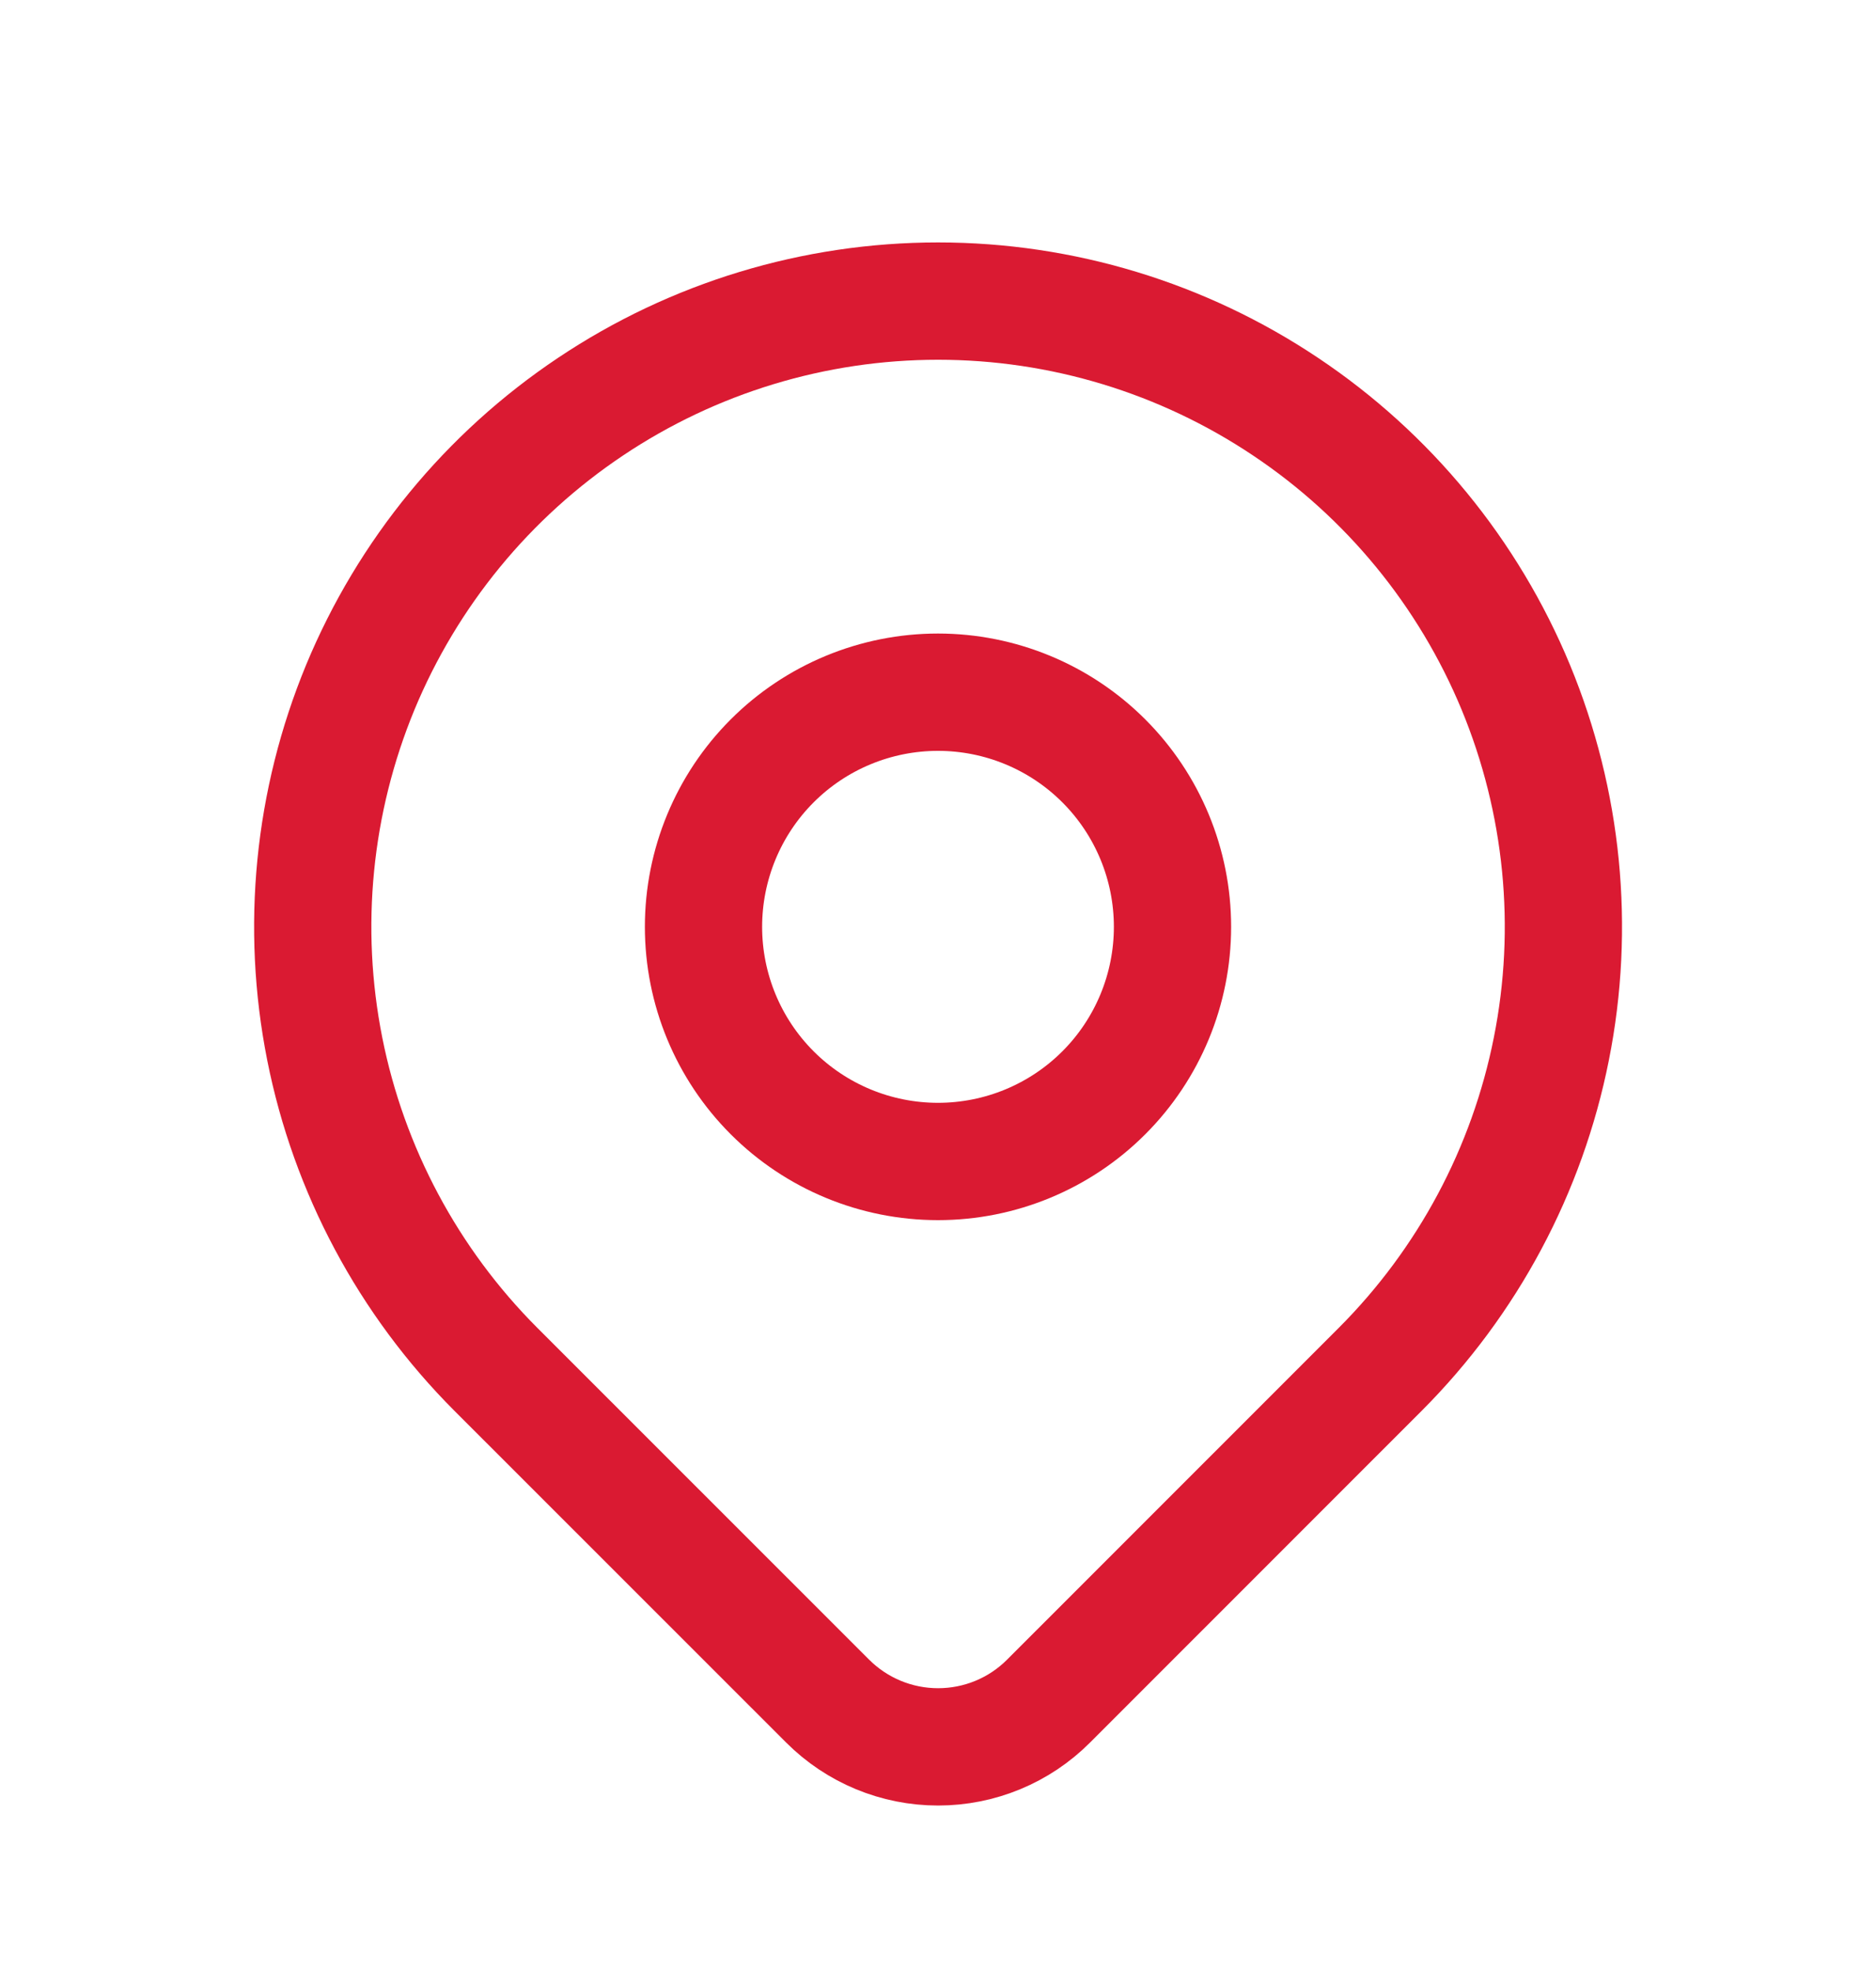 <svg width="20" height="21" viewBox="0 0 20 21" fill="none" xmlns="http://www.w3.org/2000/svg">
<g clip-path="url(#clip0_1410_4608)">
<path d="M7.5 9.875C7.5 10.538 7.763 11.174 8.232 11.643C8.701 12.112 9.337 12.375 10 12.375C10.663 12.375 11.299 12.112 11.768 11.643C12.237 11.174 12.5 10.538 12.5 9.875C12.5 9.212 12.237 8.576 11.768 8.107C11.299 7.638 10.663 7.375 10 7.375C9.337 7.375 8.701 7.638 8.232 8.107C7.763 8.576 7.5 9.212 7.5 9.875Z" stroke="#DA1A32" stroke-width="1.25" stroke-linecap="round" stroke-linejoin="round"/>
<path d="M14.715 14.589L11.179 18.124C10.867 18.437 10.443 18.612 10.001 18.612C9.559 18.612 9.136 18.437 8.823 18.124L5.286 14.589C4.354 13.656 3.719 12.468 3.462 11.175C3.205 9.882 3.337 8.542 3.841 7.323C4.346 6.105 5.201 5.064 6.297 4.332C7.393 3.599 8.682 3.208 10.001 3.208C11.319 3.208 12.608 3.599 13.704 4.332C14.801 5.064 15.655 6.105 16.16 7.323C16.664 8.542 16.797 9.882 16.539 11.175C16.282 12.468 15.647 13.656 14.715 14.589Z" stroke="#DA1A32" stroke-width="1.25" stroke-linecap="round" stroke-linejoin="round"/>
</g>
<defs>
<clipPath id="clip0_1410_4608">
<rect width="20" height="20" fill="white" transform="translate(0 0.708)"/>
</clipPath>
</defs>
</svg>
